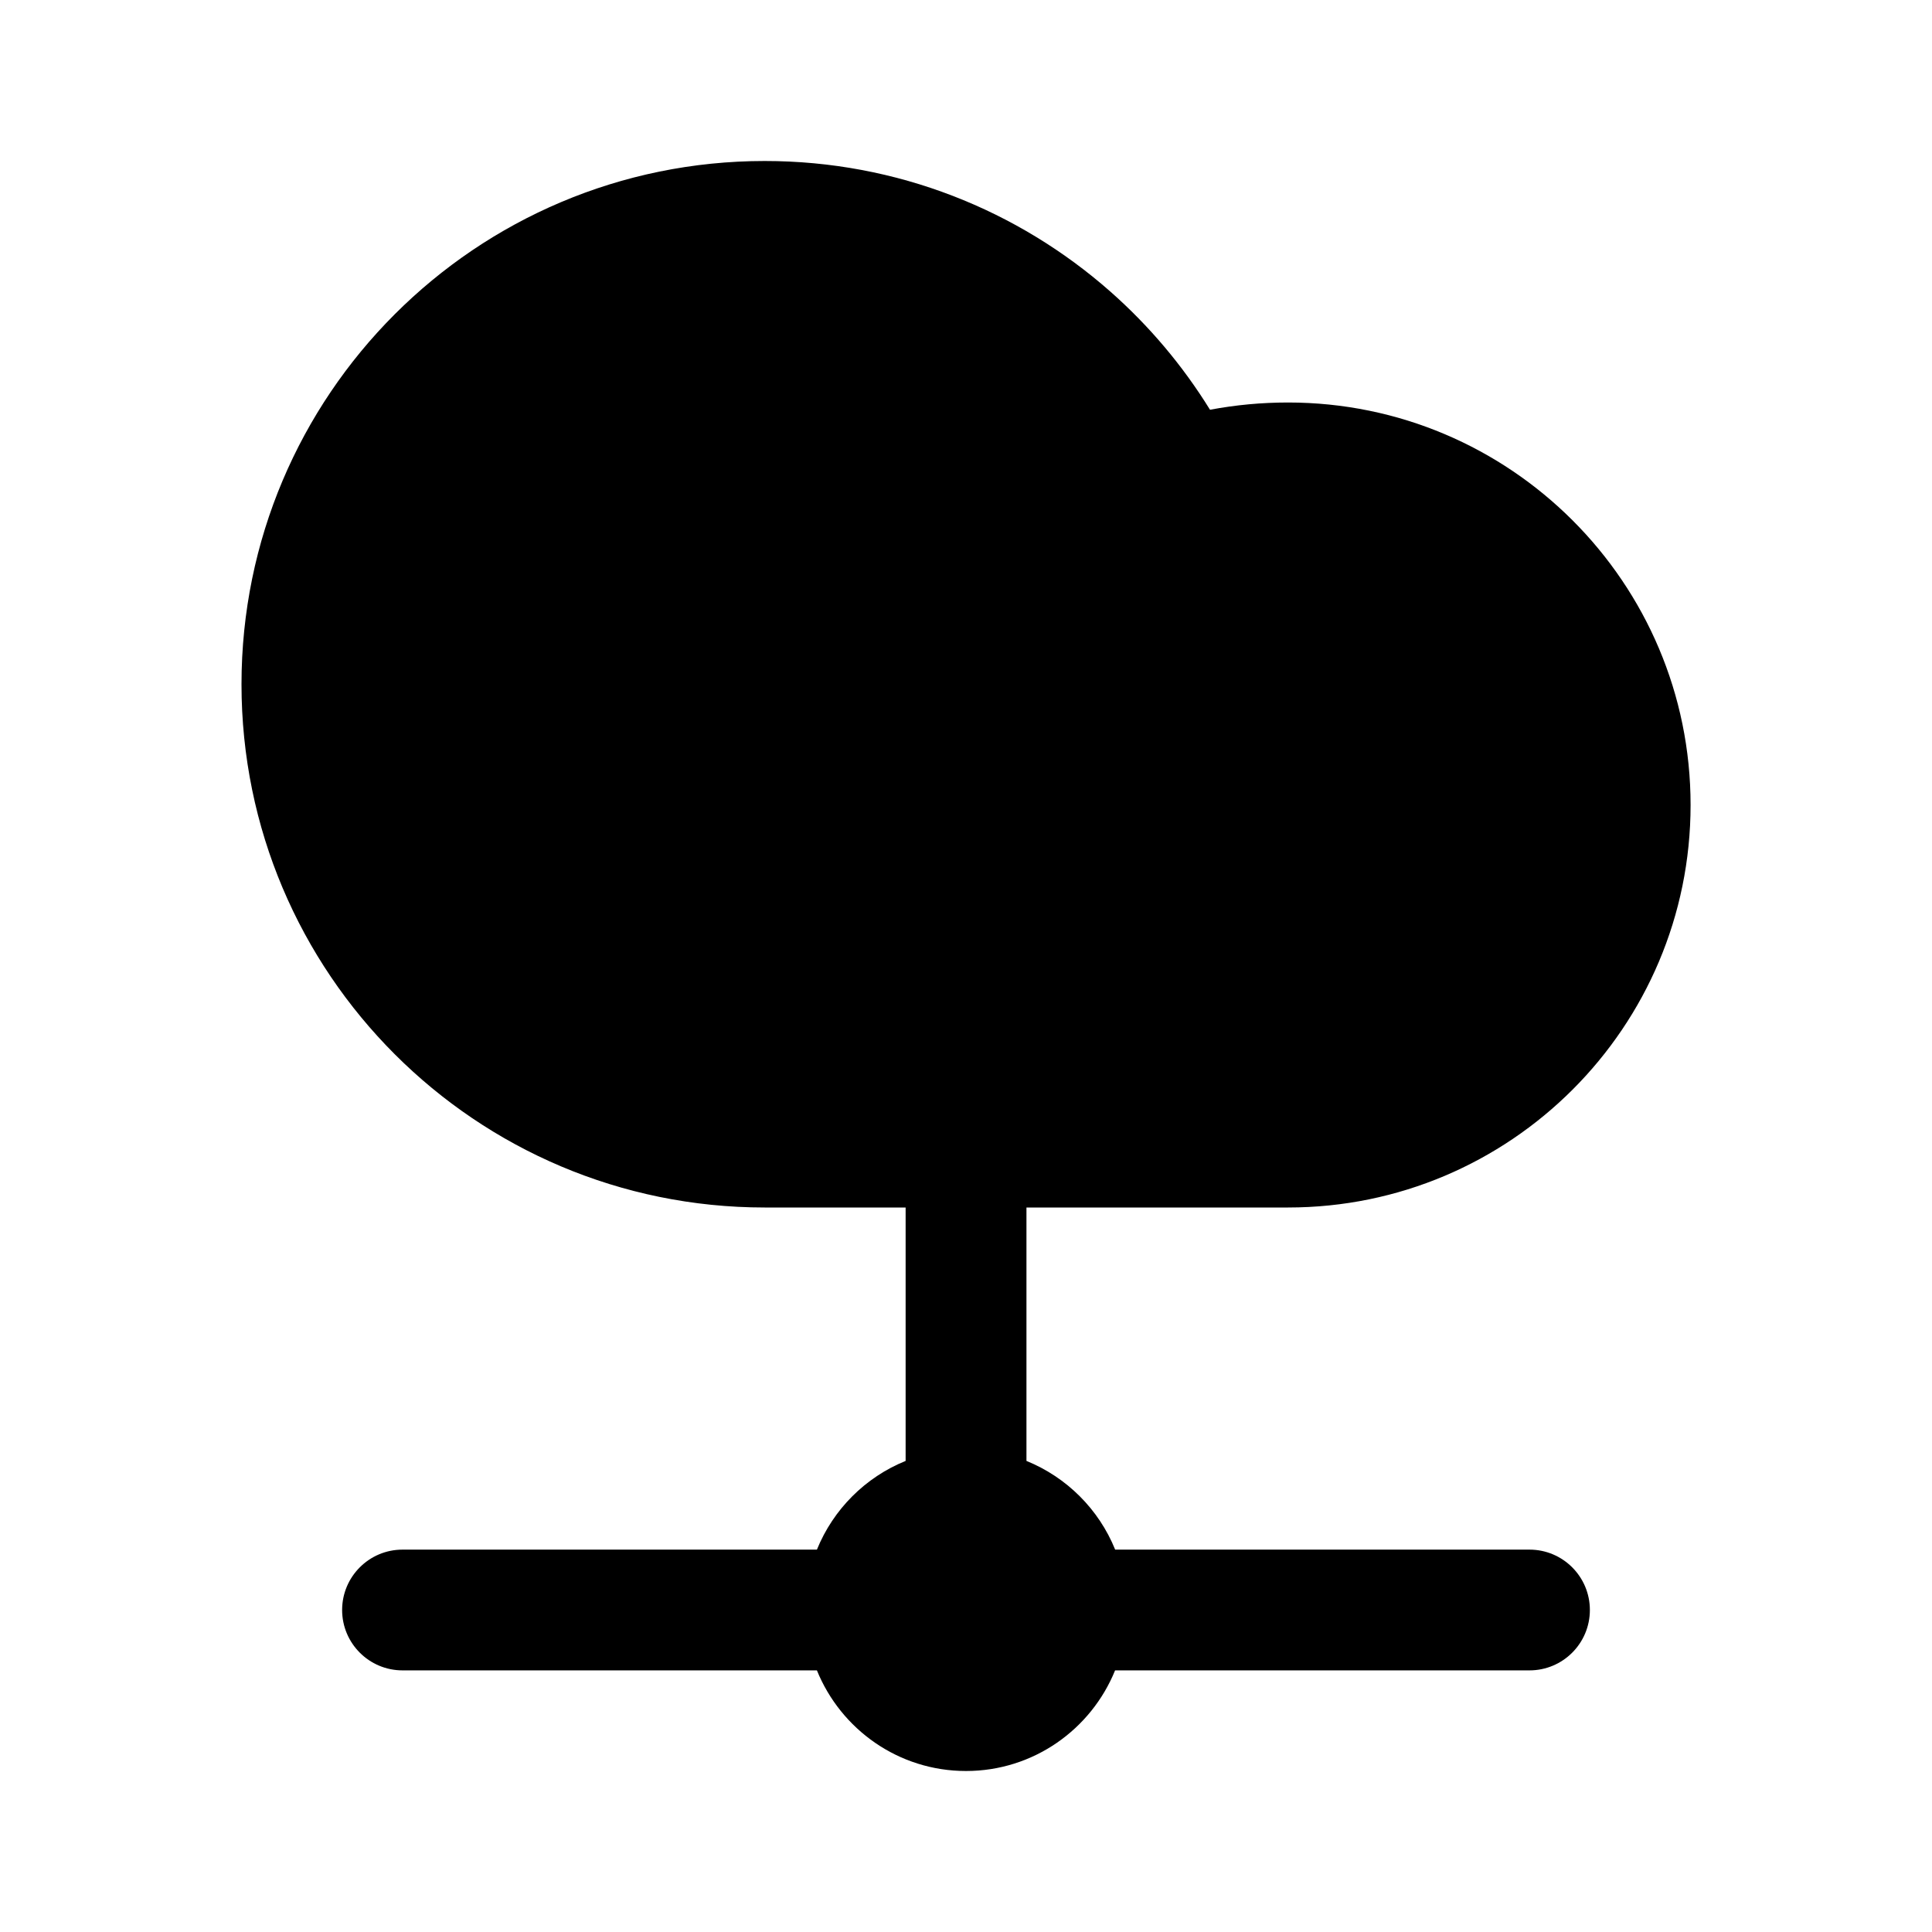 <svg width="24" height="24" viewBox="0 0 24 24" fill="none" xmlns="http://www.w3.org/2000/svg">
<path d="M19.75 20C19.75 20.414 19.414 20.75 19 20.75H13.852C13.555 21.482 12.839 22 12 22C11.161 22 10.445 21.482 10.148 20.75H5C4.586 20.75 4.25 20.414 4.25 20C4.25 19.586 4.586 19.25 5 19.25H10.148C10.351 18.75 10.749 18.351 11.25 18.148V15H9.5C5.91 15 3 12.09 3 8.5C3 4.91 5.91 2 9.5 2C11.146 2 12.648 2.613 13.792 3.621C14.274 4.046 14.692 4.541 15.031 5.09C15.351 5.03 15.671 5 16.001 5C18.761 5 21.001 7.24 21.001 10C21.001 12.76 18.761 15 16.001 15H12.751V18.148C13.251 18.351 13.65 18.749 13.853 19.25H19C19.414 19.25 19.75 19.586 19.75 20Z" fill="black"/>
</svg>

